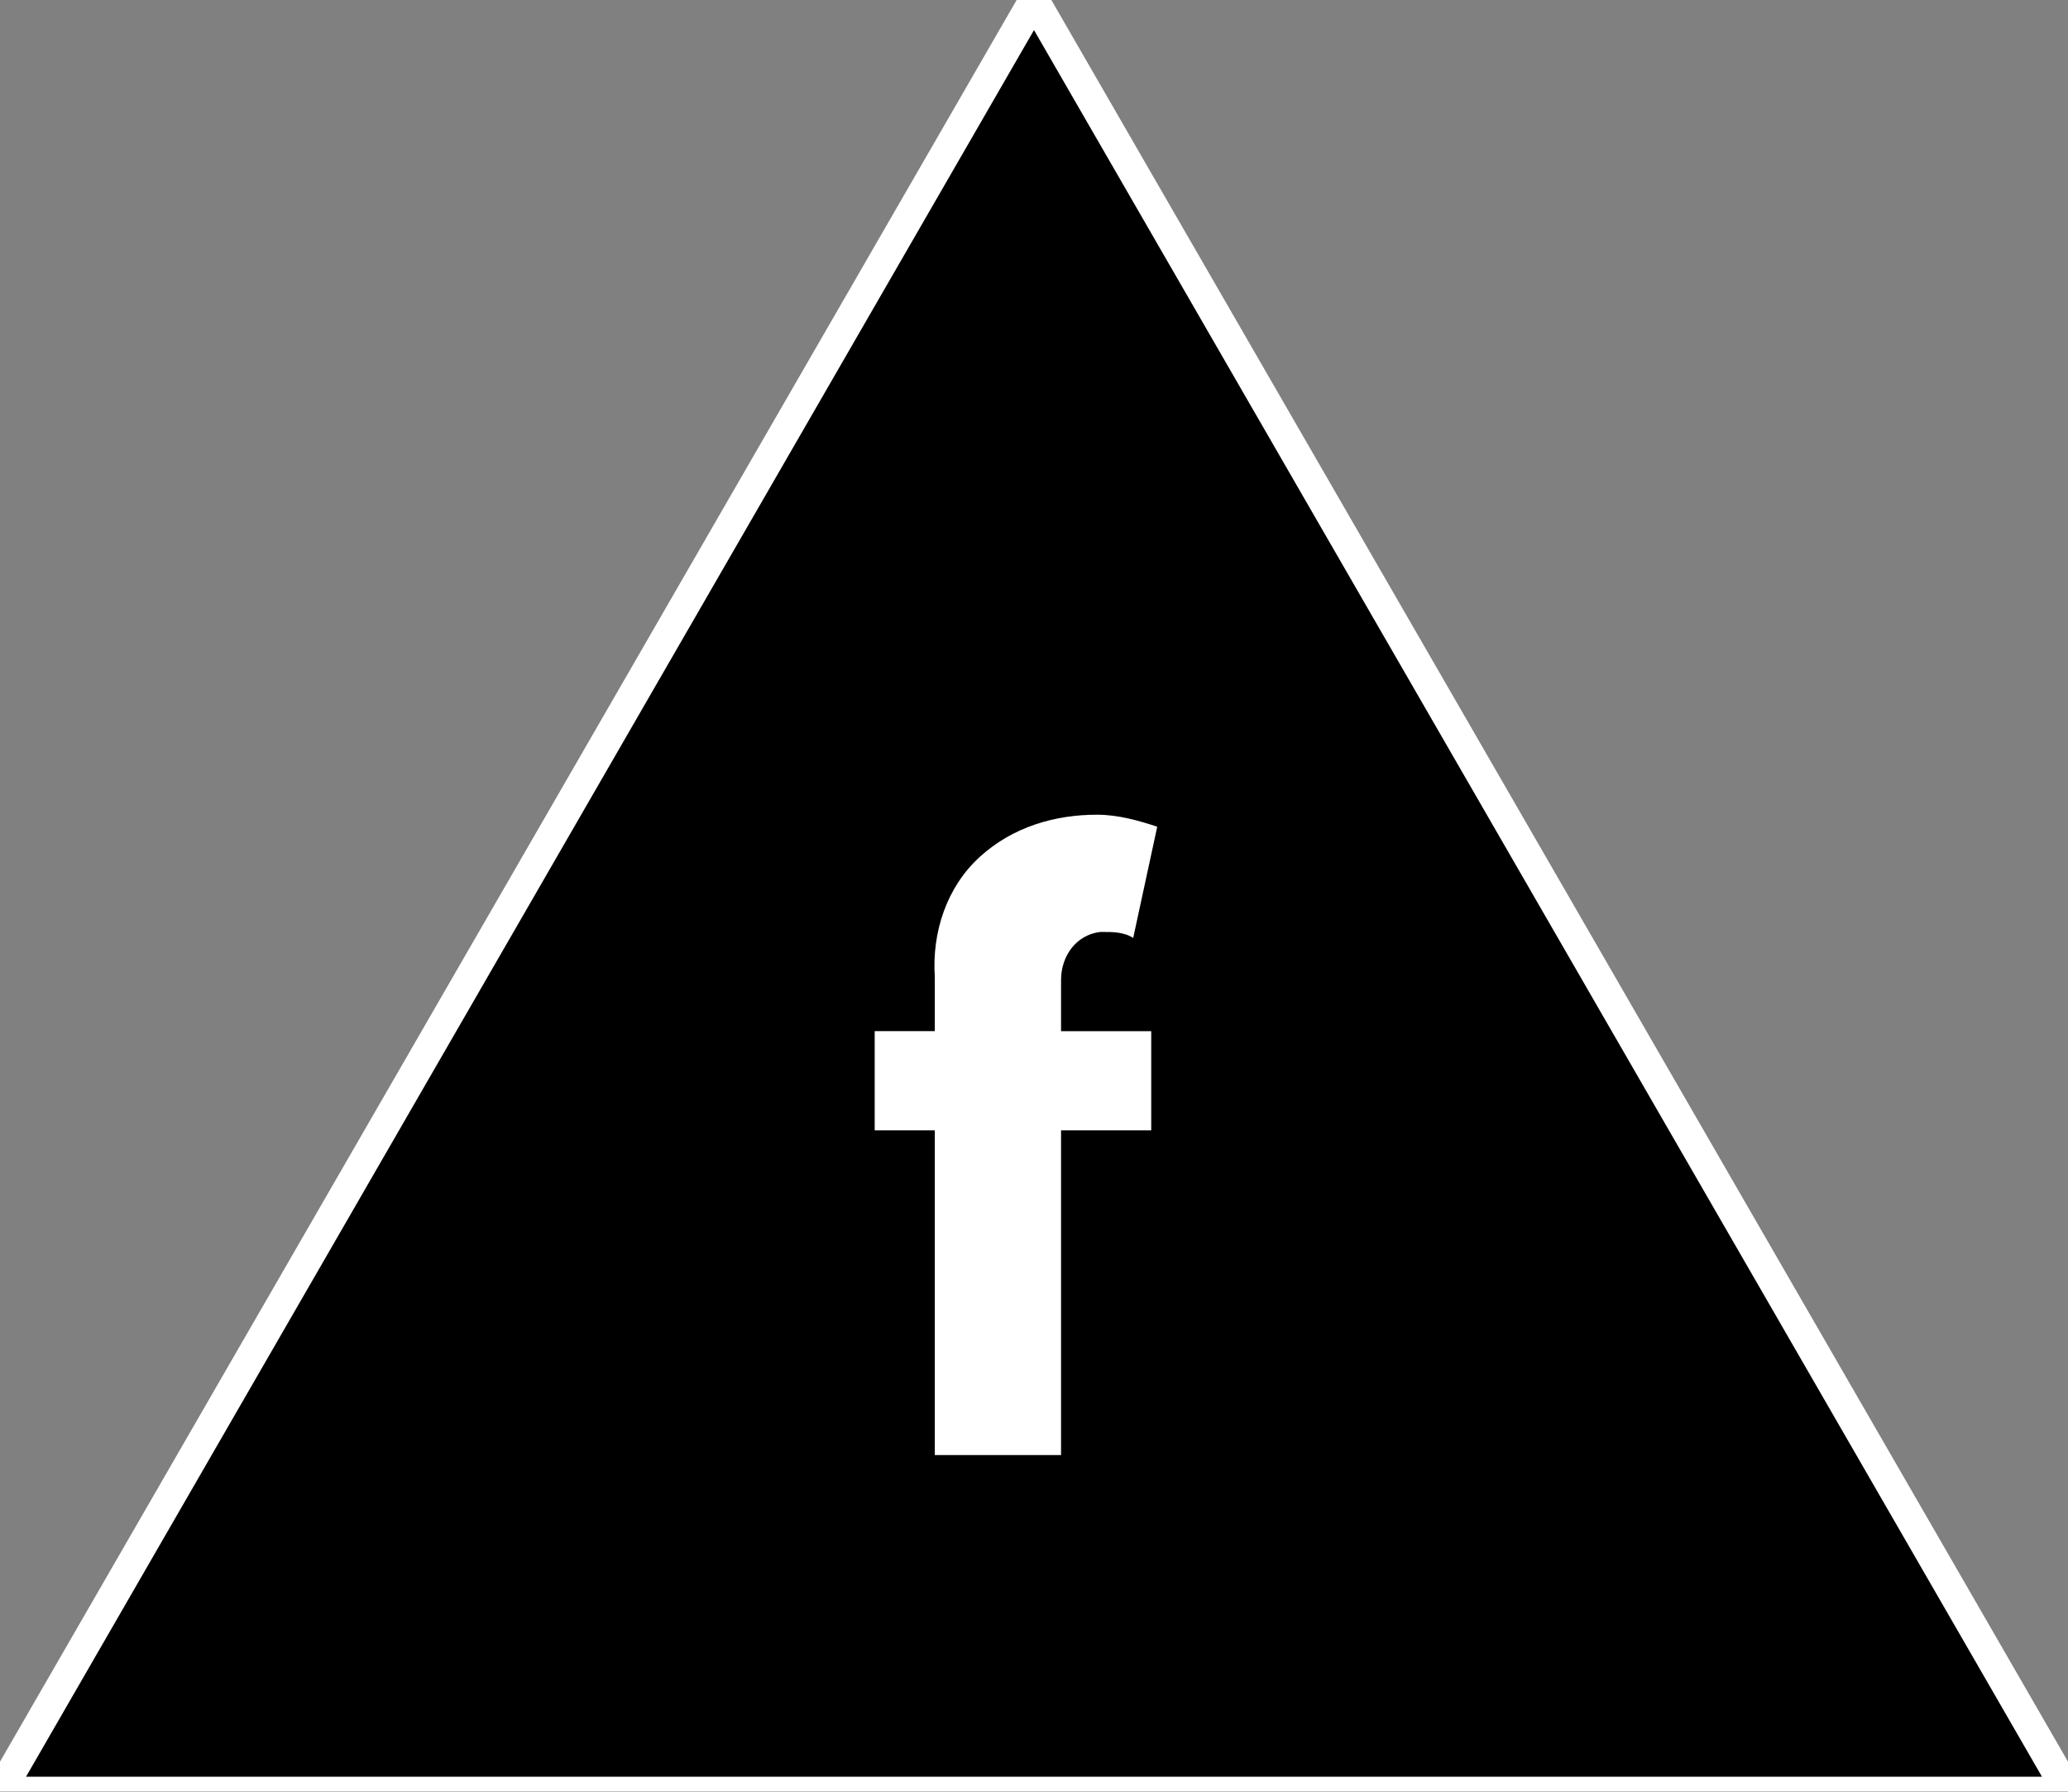 <?xml version="1.0" encoding="UTF-8"?> <svg xmlns="http://www.w3.org/2000/svg" id="Ebene_2" version="1.1" viewBox="0 0 68.8 59.6"><rect x="0" y="0" width="68.8" height="59.6" fill="#808080" stroke="none"/><defs><style> .st0 { fill: #fff; } .st1 { stroke: #fff; } </style></defs><g id="Ebene_1-2"><g id="Etappe-f"><g id="Gruppe_311-4"><path id="Pfad_80-4" class="st1" d="M34.4,0L0,59.6h68.8L34.4,0Z"></path></g><g id="Gruppe_353"><path id="Pfad_100" class="st0" d="M31,48.4h4.3v-10.8h3v-3.3h-3v-1.7c0-.8.5-1.5,1.3-1.6h.1c.3,0,.7,0,1,.2l.8-3.7c-.6-.2-1.3-.4-2-.4-1.4,0-2.8.4-3.9,1.4-1.1,1-1.6,2.5-1.5,4v1.8h-2v3.3h2v10.8h0Z"></path></g></g></g></svg> 